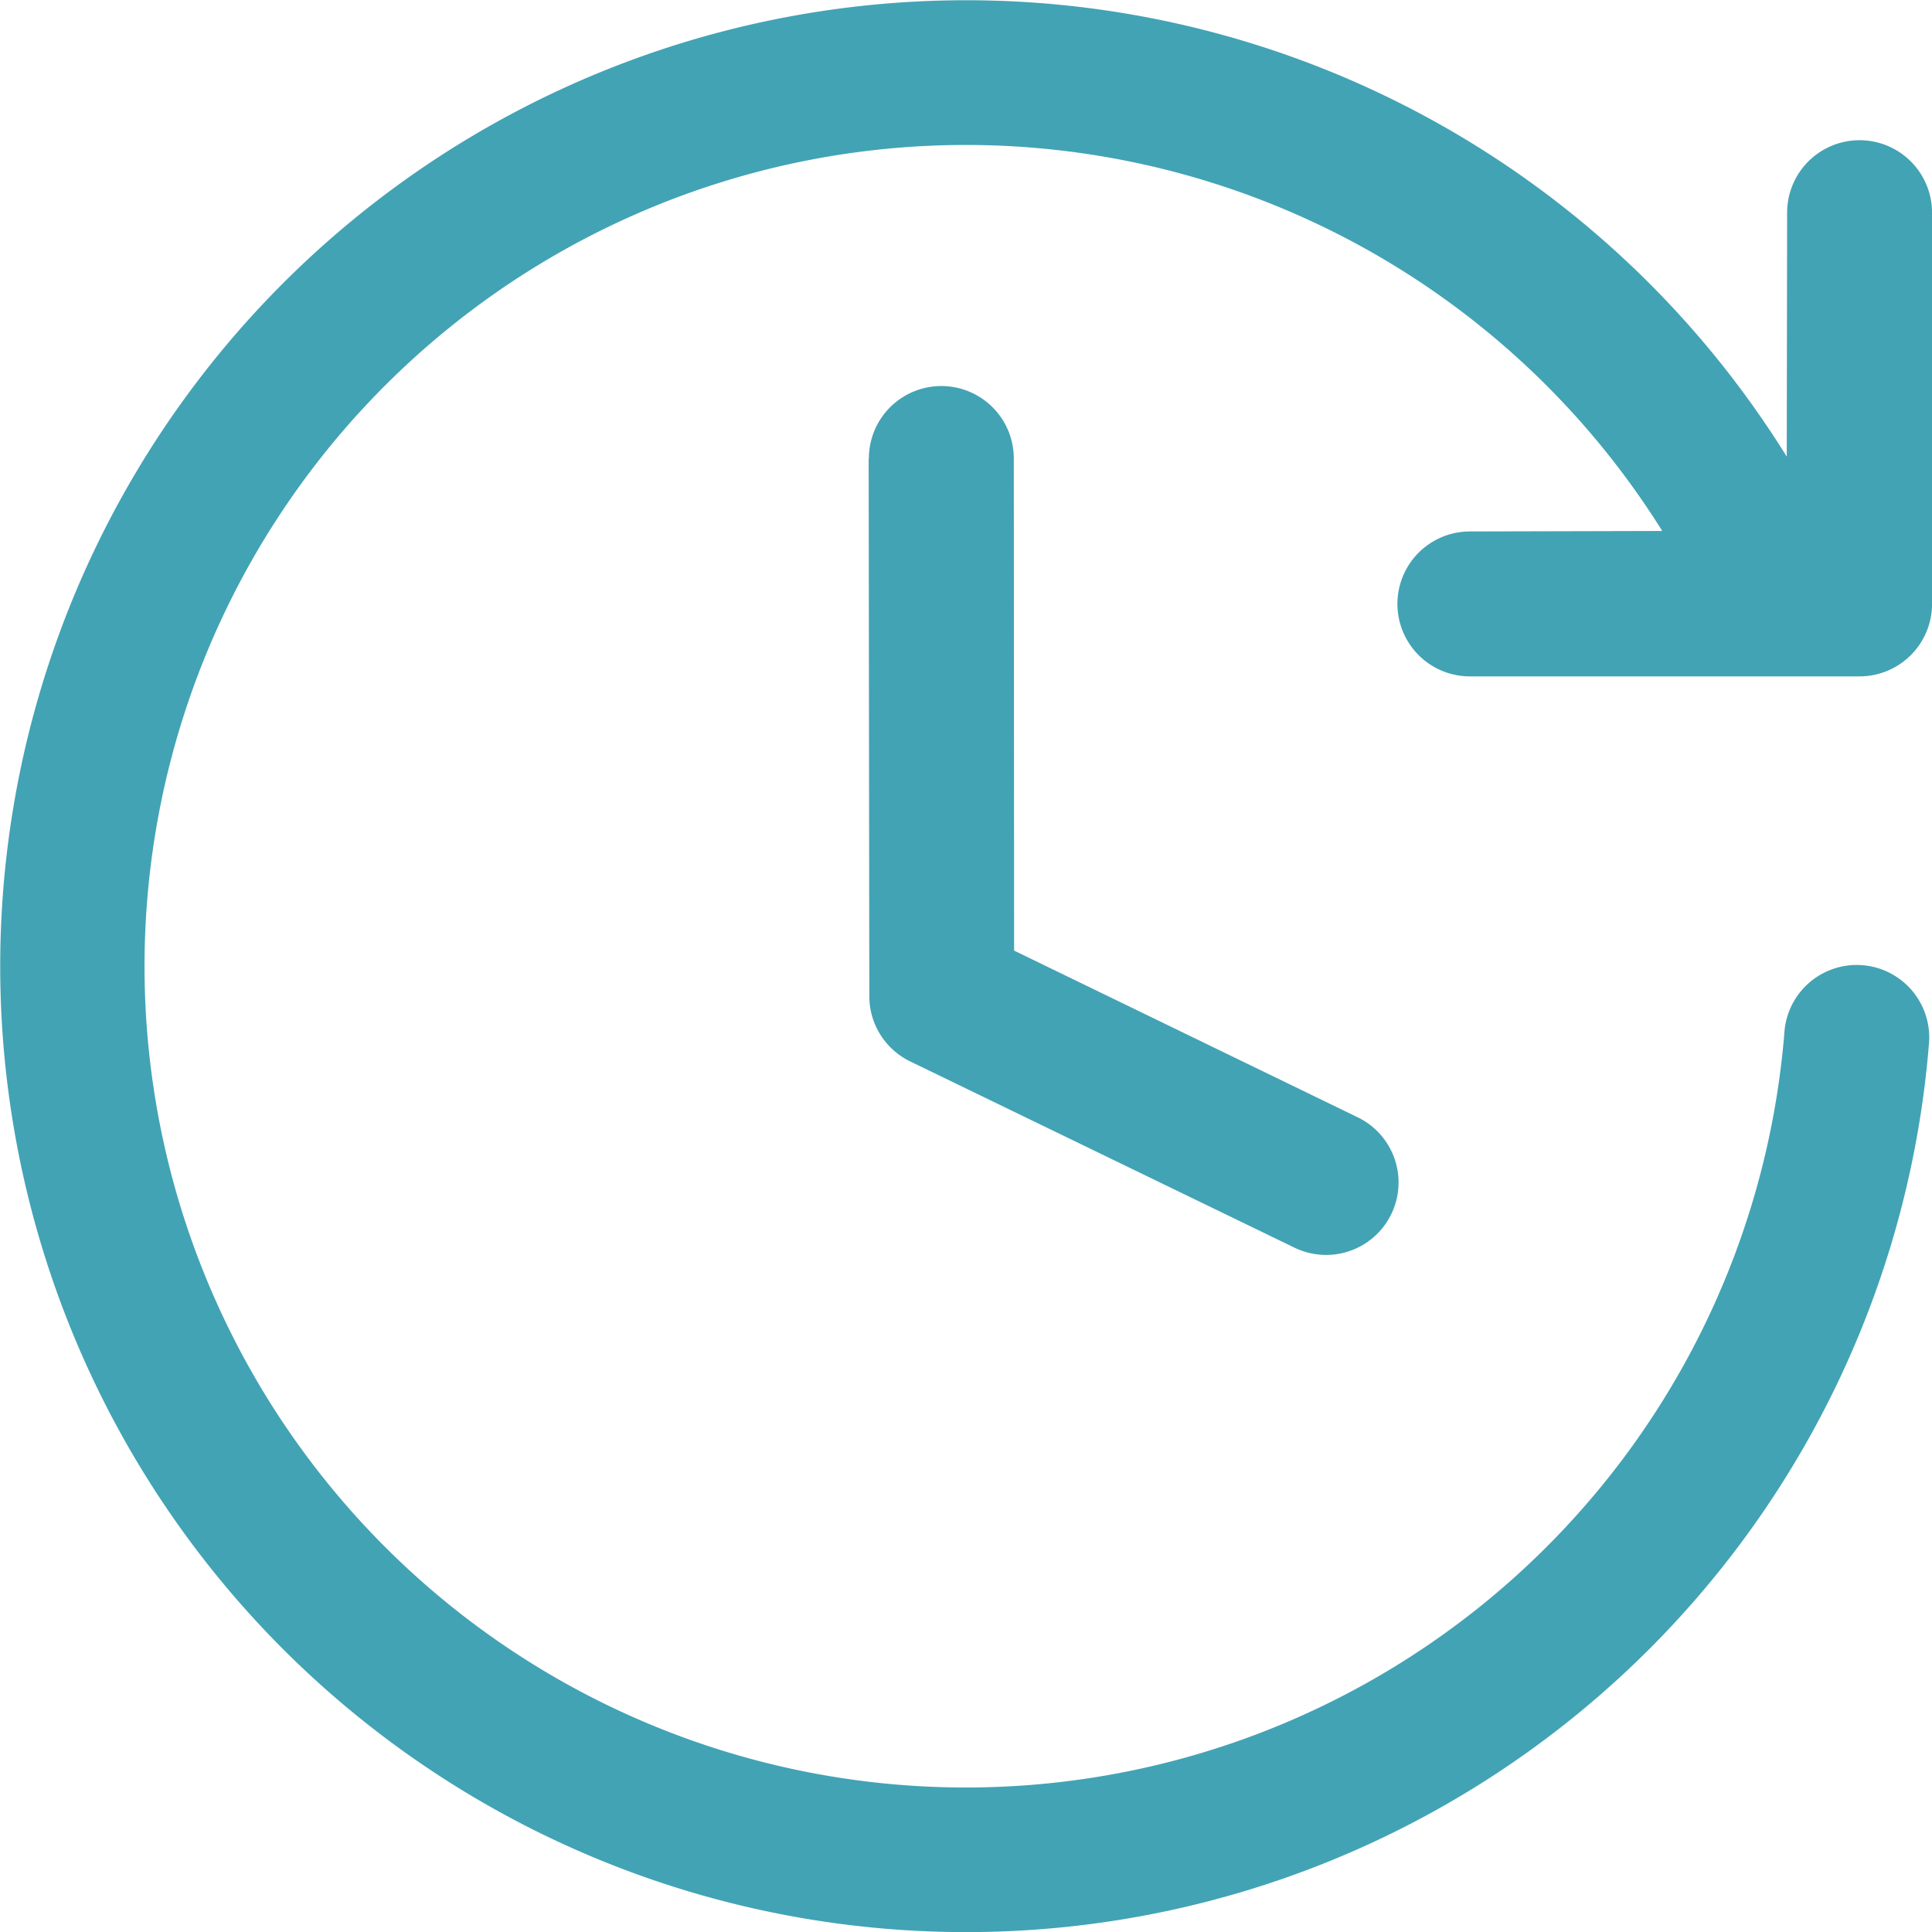 <?xml version="1.0" encoding="UTF-8"?><svg xmlns="http://www.w3.org/2000/svg" width="43.831" height="43.833" viewBox="0 0 43.831 43.833"><path d="M42.536,12.368A21.914,21.914,0,1,0,45.761,25.7a1.645,1.645,0,1,0-3.279-.265,18.632,18.632,0,1,1-2.771-11.381l-4.364.011a1.644,1.644,0,1,0,0,3.288h8.841a1.645,1.645,0,0,0,1.644-1.644V6.833a1.644,1.644,0,1,0-3.288,0Zm-20.829.046.015,12.195a1.643,1.643,0,0,0,.929,1.48l8.72,4.226A1.643,1.643,0,1,0,32.8,27.355l-7.793-3.781L25,12.41a1.644,1.644,0,0,0-3.288,0Z" transform="translate(-2 -2.008)" fill="#42a3b5"/></svg>